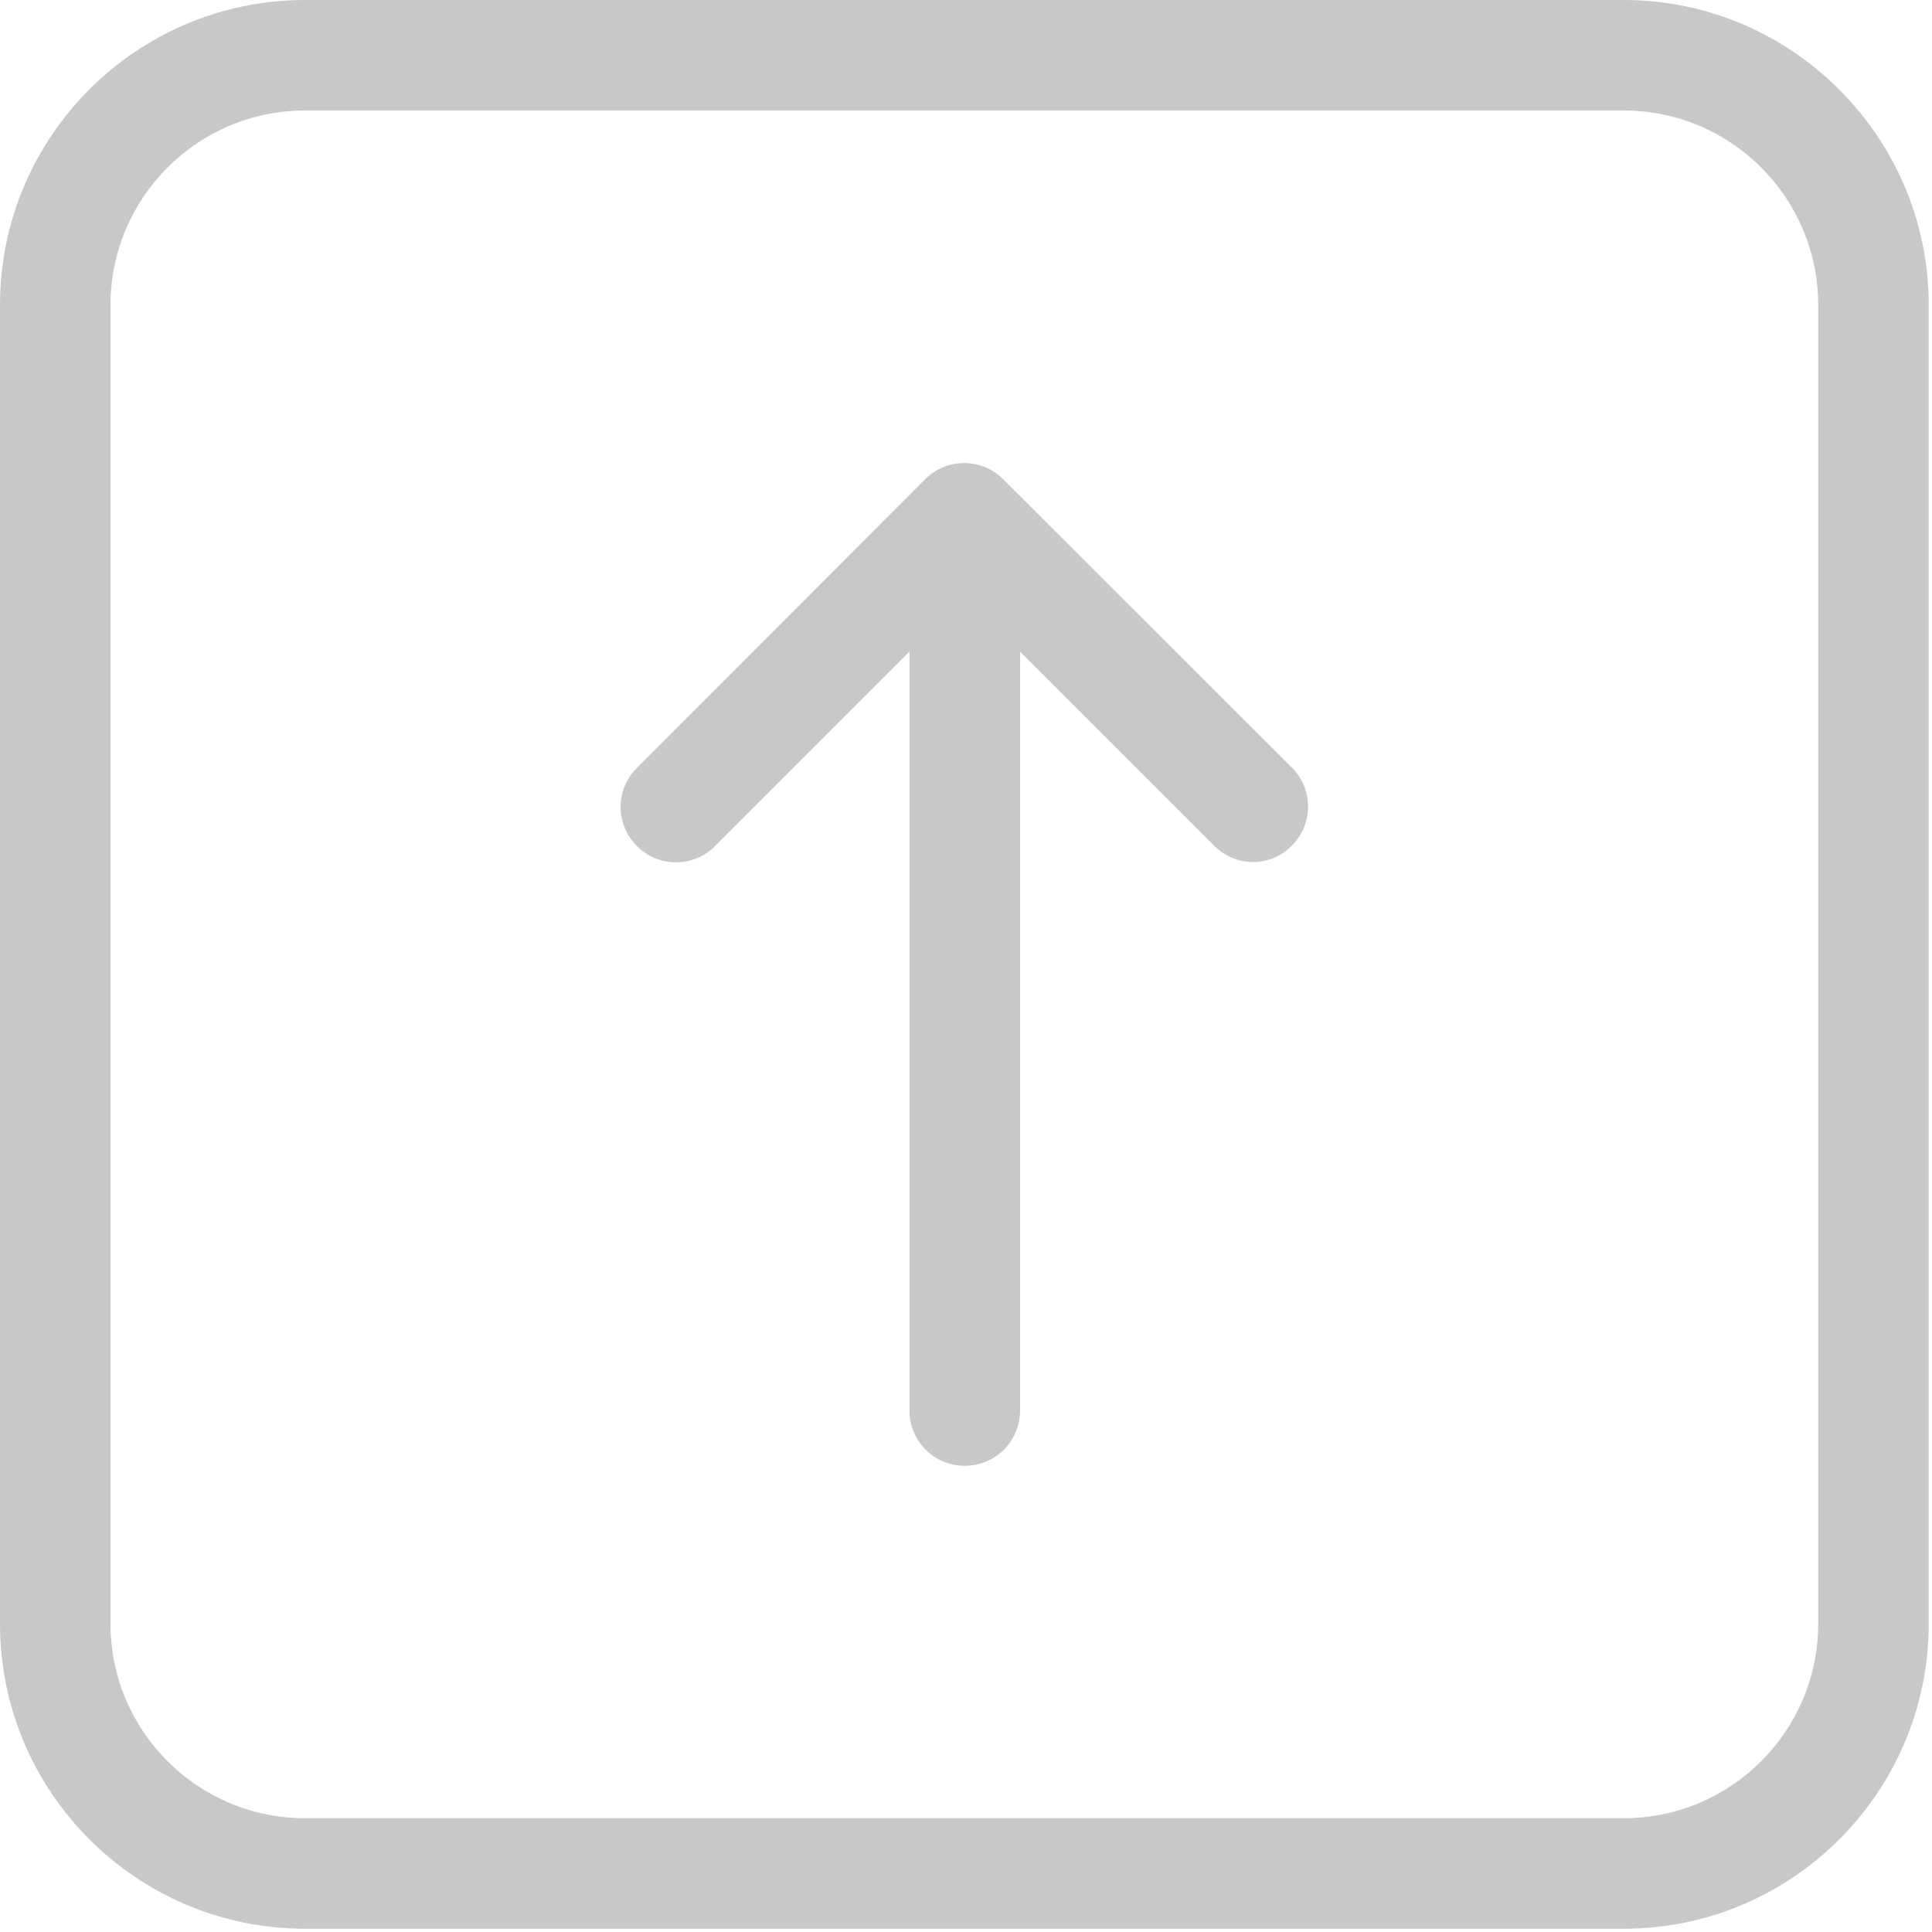 <?xml version="1.0" encoding="UTF-8" standalone="no"?>
<svg width="100px" height="100px" viewBox="0 0 100 100" version="1.1" xmlns="http://www.w3.org/2000/svg" xmlns:xlink="http://www.w3.org/1999/xlink">
    <!-- Generator: Sketch 39 (31667) - http://www.bohemiancoding.com/sketch -->
    <title>up</title>
    <desc>Created with Sketch.</desc>
    <defs></defs>
    <g id="новости" stroke="none" stroke-width="1" fill="none" fill-rule="evenodd">
        <g id="новости_выбранная-новость-copy" transform="translate(-1091, -1535)" fill="#C8C8C8">
            <g id="up" transform="translate(1091, 1535)">
                <g id="Capa_1">
                    <g id="Group">
                        <path d="M84.047,0 L15.784,0 C7.076,0 0,7.076 0,15.784 L0,84.047 C0,92.754 7.076,99.831 15.784,99.831 L84.047,99.831 C92.754,99.831 99.831,92.754 99.831,84.047 L99.831,15.784 C99.831,7.097 92.733,0 84.047,0 L84.047,0 Z M94.11,84.047 C94.11,89.597 89.597,94.11 84.047,94.11 L15.784,94.11 C10.233,94.11 5.72,89.597 5.72,84.047 L5.72,15.784 C5.72,10.233 10.233,5.72 15.784,5.72 L84.047,5.72 C89.597,5.72 94.11,10.233 94.11,15.784 L94.11,84.047 L94.11,84.047 Z" id="Shape"></path>
                        <path d="M51.928,24.809 C50.805,23.686 49.004,23.686 47.881,24.809 L32.966,39.746 C31.843,40.869 31.843,42.669 32.966,43.792 C34.089,44.915 35.89,44.915 37.013,43.792 L47.076,33.729 L47.076,73.008 C47.076,74.597 48.347,75.869 49.936,75.869 C51.525,75.869 52.797,74.597 52.797,73.008 L52.797,33.729 L62.839,43.771 C63.39,44.322 64.131,44.619 64.852,44.619 C65.572,44.619 66.314,44.343 66.864,43.771 C67.987,42.648 67.987,40.847 66.864,39.725 L51.928,24.809 L51.928,24.809 Z" id="Shape"></path>
                    </g>
                </g>
            </g>
        </g>
    </g>
</svg>